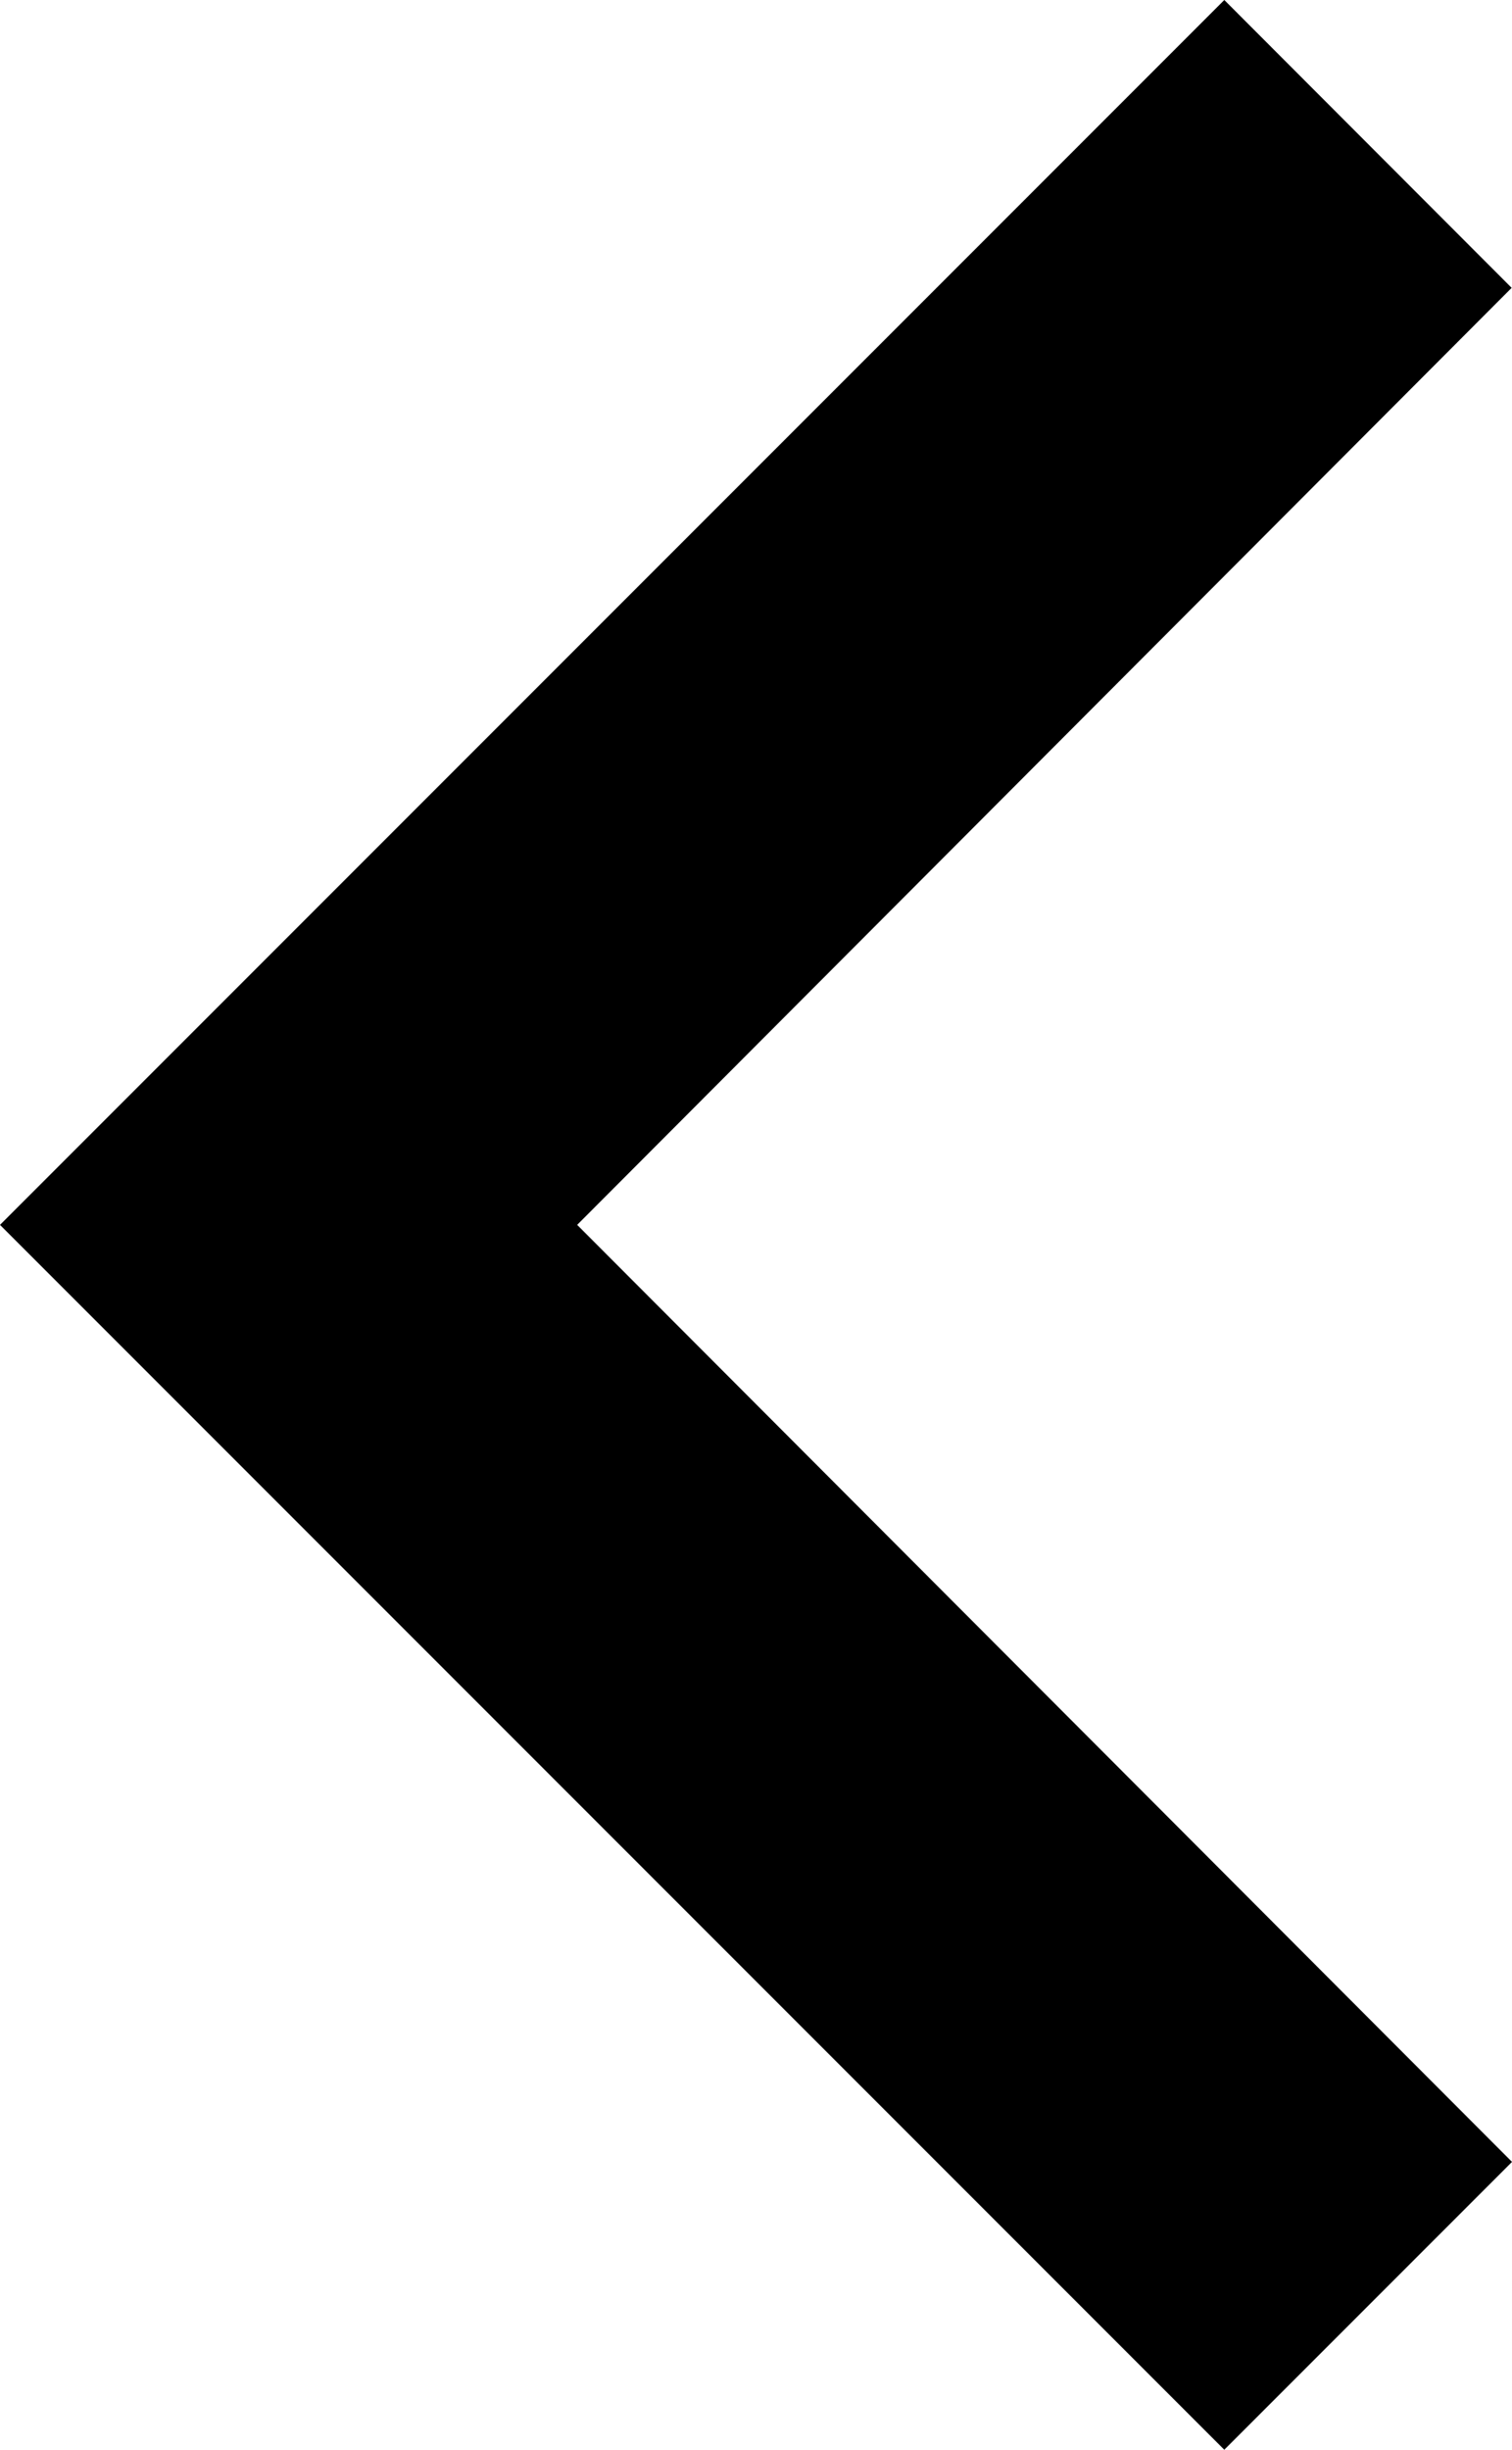 <svg xmlns="http://www.w3.org/2000/svg" width="8.645" height="14" viewBox="0 0 8.645 14"><defs><style>.a{fill:#000000;}</style></defs><path class="a" d="M20.645,20.605,15.3,15.25l5.343-5.355L19,8.25l-7,7,7,7Z" transform="translate(-12 -8.25)"/></svg>